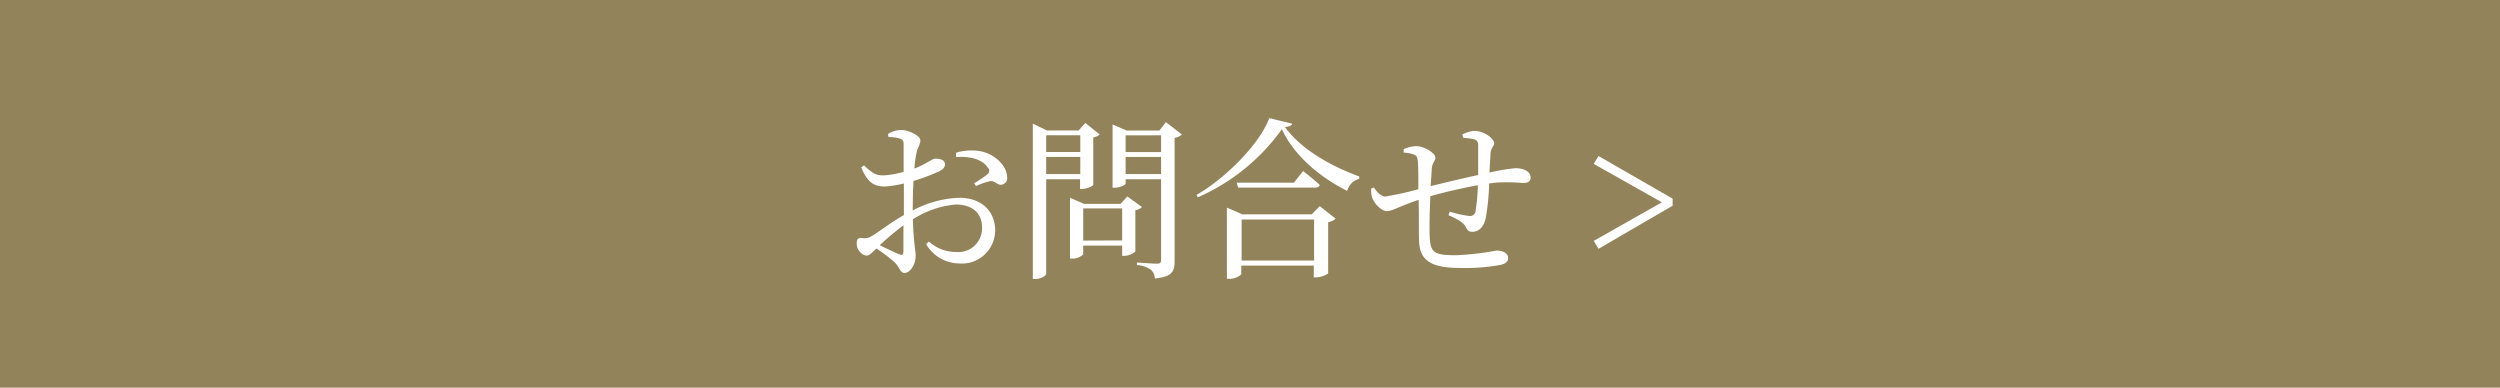 <svg xmlns="http://www.w3.org/2000/svg" viewBox="0 0 316 49"><defs><style>.cls-1{fill:#92835a;}.cls-2{fill:#fff;}</style></defs><g id="レイヤー_2" data-name="レイヤー 2"><g id="画像"><rect class="cls-1" width="316" height="49"/><path class="cls-2" d="M115.36,26.61A13.29,13.29,0,0,1,121.29,25c2.64,0,4.5,1.58,4.5,4.15a4.21,4.21,0,0,1-4.56,4.15,4.9,4.9,0,0,1-4.17-2.44l.35-.33a5.07,5.07,0,0,0,3.42,1.32,3,3,0,0,0,3.3-3.1c0-1.6-1-2.9-3.34-2.9a11.91,11.91,0,0,0-5.4,1.87c.08,3.05.35,3.84.35,4.65,0,1-.66,2.13-1.41,2.13-.57,0-.59-.72-1.29-1.38a19.48,19.48,0,0,0-2.26-1.71c-.64.61-.9.9-1.26.9a1.18,1.18,0,0,1-.77-.42,1.49,1.49,0,0,1-.46-1.08c0-.59.14-.76.66-.72a1.74,1.74,0,0,0,1.3-.29c.75-.43,2.44-1.75,4-2.61v-4a12.78,12.78,0,0,1-2.39.38c-1.17,0-2.13-.29-3-2.4l.35-.26c1.1,1,1.48,1.3,2.6,1.25a11.38,11.38,0,0,0,2.41-.44c0-1.53,0-2.92,0-3.44s-.13-.64-.48-.77a4.75,4.75,0,0,0-1.43-.18l-.07-.39a3.2,3.2,0,0,1,1.7-.51c.9,0,2.39.73,2.39,1.3s-.33.88-.48,1.58a14,14,0,0,0-.27,2c1.54-.59,2.22-1.25,2.64-1.25s1.2.05,1.23.71c0,.37-.27.65-.75.89a24.71,24.71,0,0,1-3.23,1.21c-.06,1-.09,2-.09,2.9Zm-1.16,1.86a35.28,35.28,0,0,0-3,2.53c.79.39,1.74.83,2.35,1.1s.64,0,.64-.42Zm6.65-9.17a6.78,6.78,0,0,1,3-.2c1.82.31,3.4,1.8,3.45,3.25a.84.84,0,0,1-.73,1c-.5.08-.79-.55-1.47-.44a8.79,8.79,0,0,0-1.73.61l-.24-.35A16.79,16.79,0,0,0,124.85,22a.54.54,0,0,0,0-.83c-.81-1.19-2.5-1.41-4-1.32Z"/><path class="cls-2" d="M132.24,22.66V34.6c0,.22-.59.66-1.38.66h-.31V15.63l1.78.86h4l.86-.95L139,17a1.61,1.61,0,0,1-.81.37V23.4a2.47,2.47,0,0,1-1.41.48h-.26V22.66Zm0-5.56v2.11h4.31V17.1ZM136.55,22V19.84h-4.31V22Zm7.79,4.17a1.46,1.46,0,0,1-.83.39v5.23a2.19,2.19,0,0,1-1.39.55h-.28v-1.3h-4.92v1.12a2,2,0,0,1-1.43.53h-.24V25l1.76.77h4.63l.86-.94Zm-2.5,4.22V26.34h-4.92v4.07ZM149.39,17a1.67,1.67,0,0,1-.92.42V33c0,1.28-.29,2-2.5,2.2a1.54,1.54,0,0,0-.49-1.1,3.37,3.37,0,0,0-1.77-.59v-.33s2.08.15,2.52.15.53-.15.53-.5V22.66h-4.48v.54c0,.18-.73.53-1.43.53h-.22v-8l1.76.77h4.15l.83-1.06Zm-7.11.11v2.11h4.48V17.1ZM146.76,22V19.84h-4.48V22Z"/><path class="cls-2" d="M163.33,15.63c-.07.26-.35.37-.92.42,2,2.76,5.66,4.89,9.39,6.25l0,.31a2.11,2.11,0,0,0-1.51,1.52c-3.54-1.76-6.77-4.55-8.26-7.8a25.72,25.72,0,0,1-10.63,8.61l-.15-.31c3.73-2.13,8.06-6.56,9.18-9.7Zm3.49,10.43,2,1.58a1.75,1.75,0,0,1-.94.44v6.48a2.89,2.89,0,0,1-1.54.5h-.28V33.57h-9.16v1.1a2.13,2.13,0,0,1-1.54.57h-.28v-9l1.95.85h8.78Zm-2.11-4.44s1.3,1,2.11,1.76c-.07.24-.28.33-.59.33H156.5l-.18-.62h7.23Zm1.39,11.31V27.75h-9.16v5.18Z"/><path class="cls-2" d="M184.84,17a4,4,0,0,1,1.52-.46c1.14,0,2.5.92,2.5,1.58,0,.37-.42.55-.46,1.34s-.09,1.43-.13,2.35a24.45,24.45,0,0,1,3.29-.55c1,0,1.91.4,1.91,1.19,0,.52-.37.68-1,.68a22.53,22.53,0,0,0-3.34-.05l-.9.11a28.92,28.92,0,0,1-.44,4.4c-.22,1-.79,1.71-1.69,1.71-.37,0-.59-.11-.81-.57-.33-.71-1.32-1.12-2.2-1.54l.16-.44a13.21,13.21,0,0,0,2.48.55.68.68,0,0,0,.77-.57,23.27,23.27,0,0,0,.3-3.32c-2.06.38-4.43.93-6,1.39-.09,1.89-.14,4-.09,4.94.07,2.19.5,2.52,3.29,2.52a34.1,34.1,0,0,0,5.14-.59c.79,0,1.49.31,1.49.94,0,.46-.28.71-1,.88a24.93,24.93,0,0,1-5,.38c-3.32,0-5.14-.69-5.25-3.28-.07-1.23,0-3.29-.07-5.33-2.43.83-3.38,1.43-4,1.43s-1.49-.8-1.84-1.63a2.92,2.92,0,0,1-.14-1.23l.33-.13c.38.57.92,1.14,1.45,1.14a41.43,41.43,0,0,0,4.17-.92c0-1.47,0-2.79-.06-3.47s-.18-.77-.53-.92a4.21,4.21,0,0,0-1.27-.24l0-.44a4.42,4.42,0,0,1,1.58-.38c1,0,2.43.86,2.43,1.47,0,.42-.37.53-.46,1.41,0,.46-.09,1.25-.13,2.17,1.54-.37,4.13-1,6-1.4,0-1.28,0-3,0-3.87a.67.67,0,0,0-.59-.66,9.86,9.86,0,0,0-1.3-.17Z"/><path class="cls-2" d="M211.42,25.11V26l-9.37,5.45-.6-1,8.61-4.88-8.61-4.85.6-1Z"/></g></g></svg>